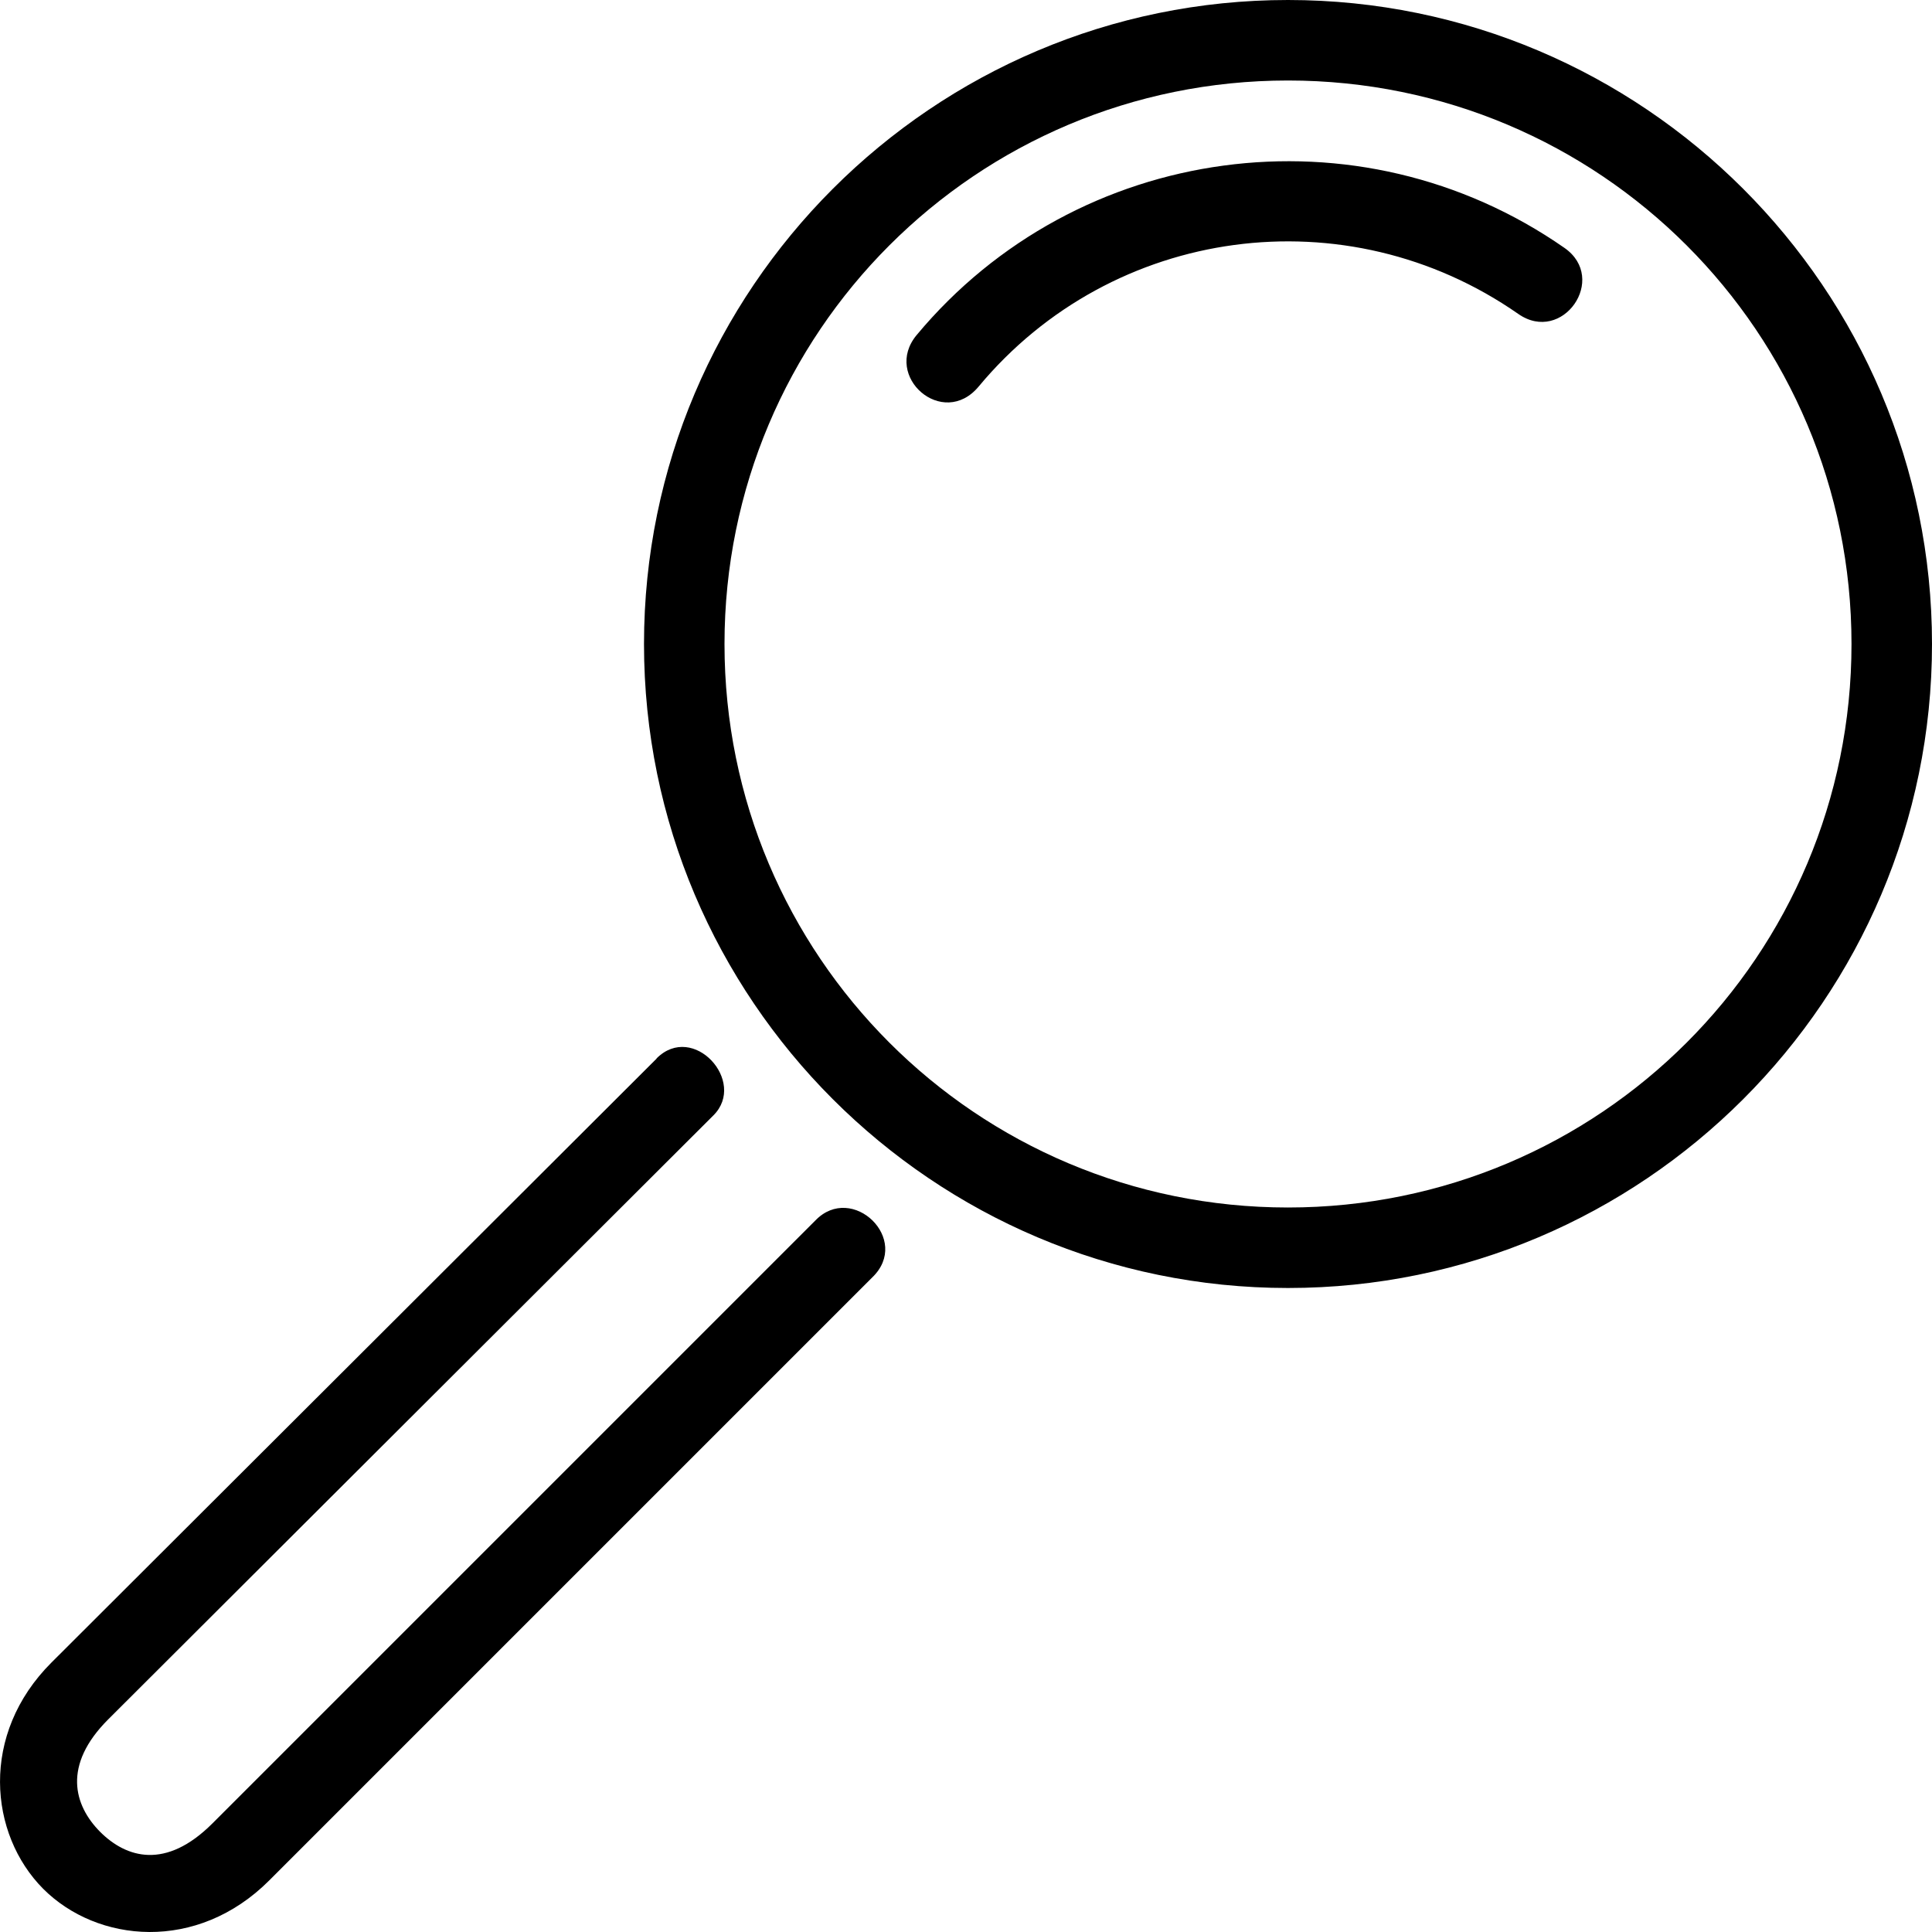 <svg xmlns="http://www.w3.org/2000/svg" height="24" viewBox="0 0 24 24" width="24"><path d="M8.157 13.15L.64 20.652c-.895.893-.776 2.133-.105 2.81.672.674 1.913.795 2.81-.103l7.49-7.49c.492-.472-.25-1.182-.706-.708l-7.49 7.49c-.58.58-1.07.43-1.396.104-.325-.328-.47-.826.102-1.397l7.518-7.503c.42-.42-.252-1.162-.707-.707zM15.2 2.057c-1.444.194-2.818.91-3.813 2.105-.427.513.326 1.173.77.64 1.663-2 4.57-2.39 6.704-.902.548.382 1.12-.438.574-.82-1.277-.89-2.79-1.218-4.235-1.023zM16 0c-4.412 0-8 3.588-8 8s3.588 8 8 8 8-3.588 8-8-3.588-8-8-8zm0 1c3.872 0 7 3.128 7 7s-3.128 7-7 7-7-3.128-7-7 3.128-7 7-7z" fill="#000"/></svg>